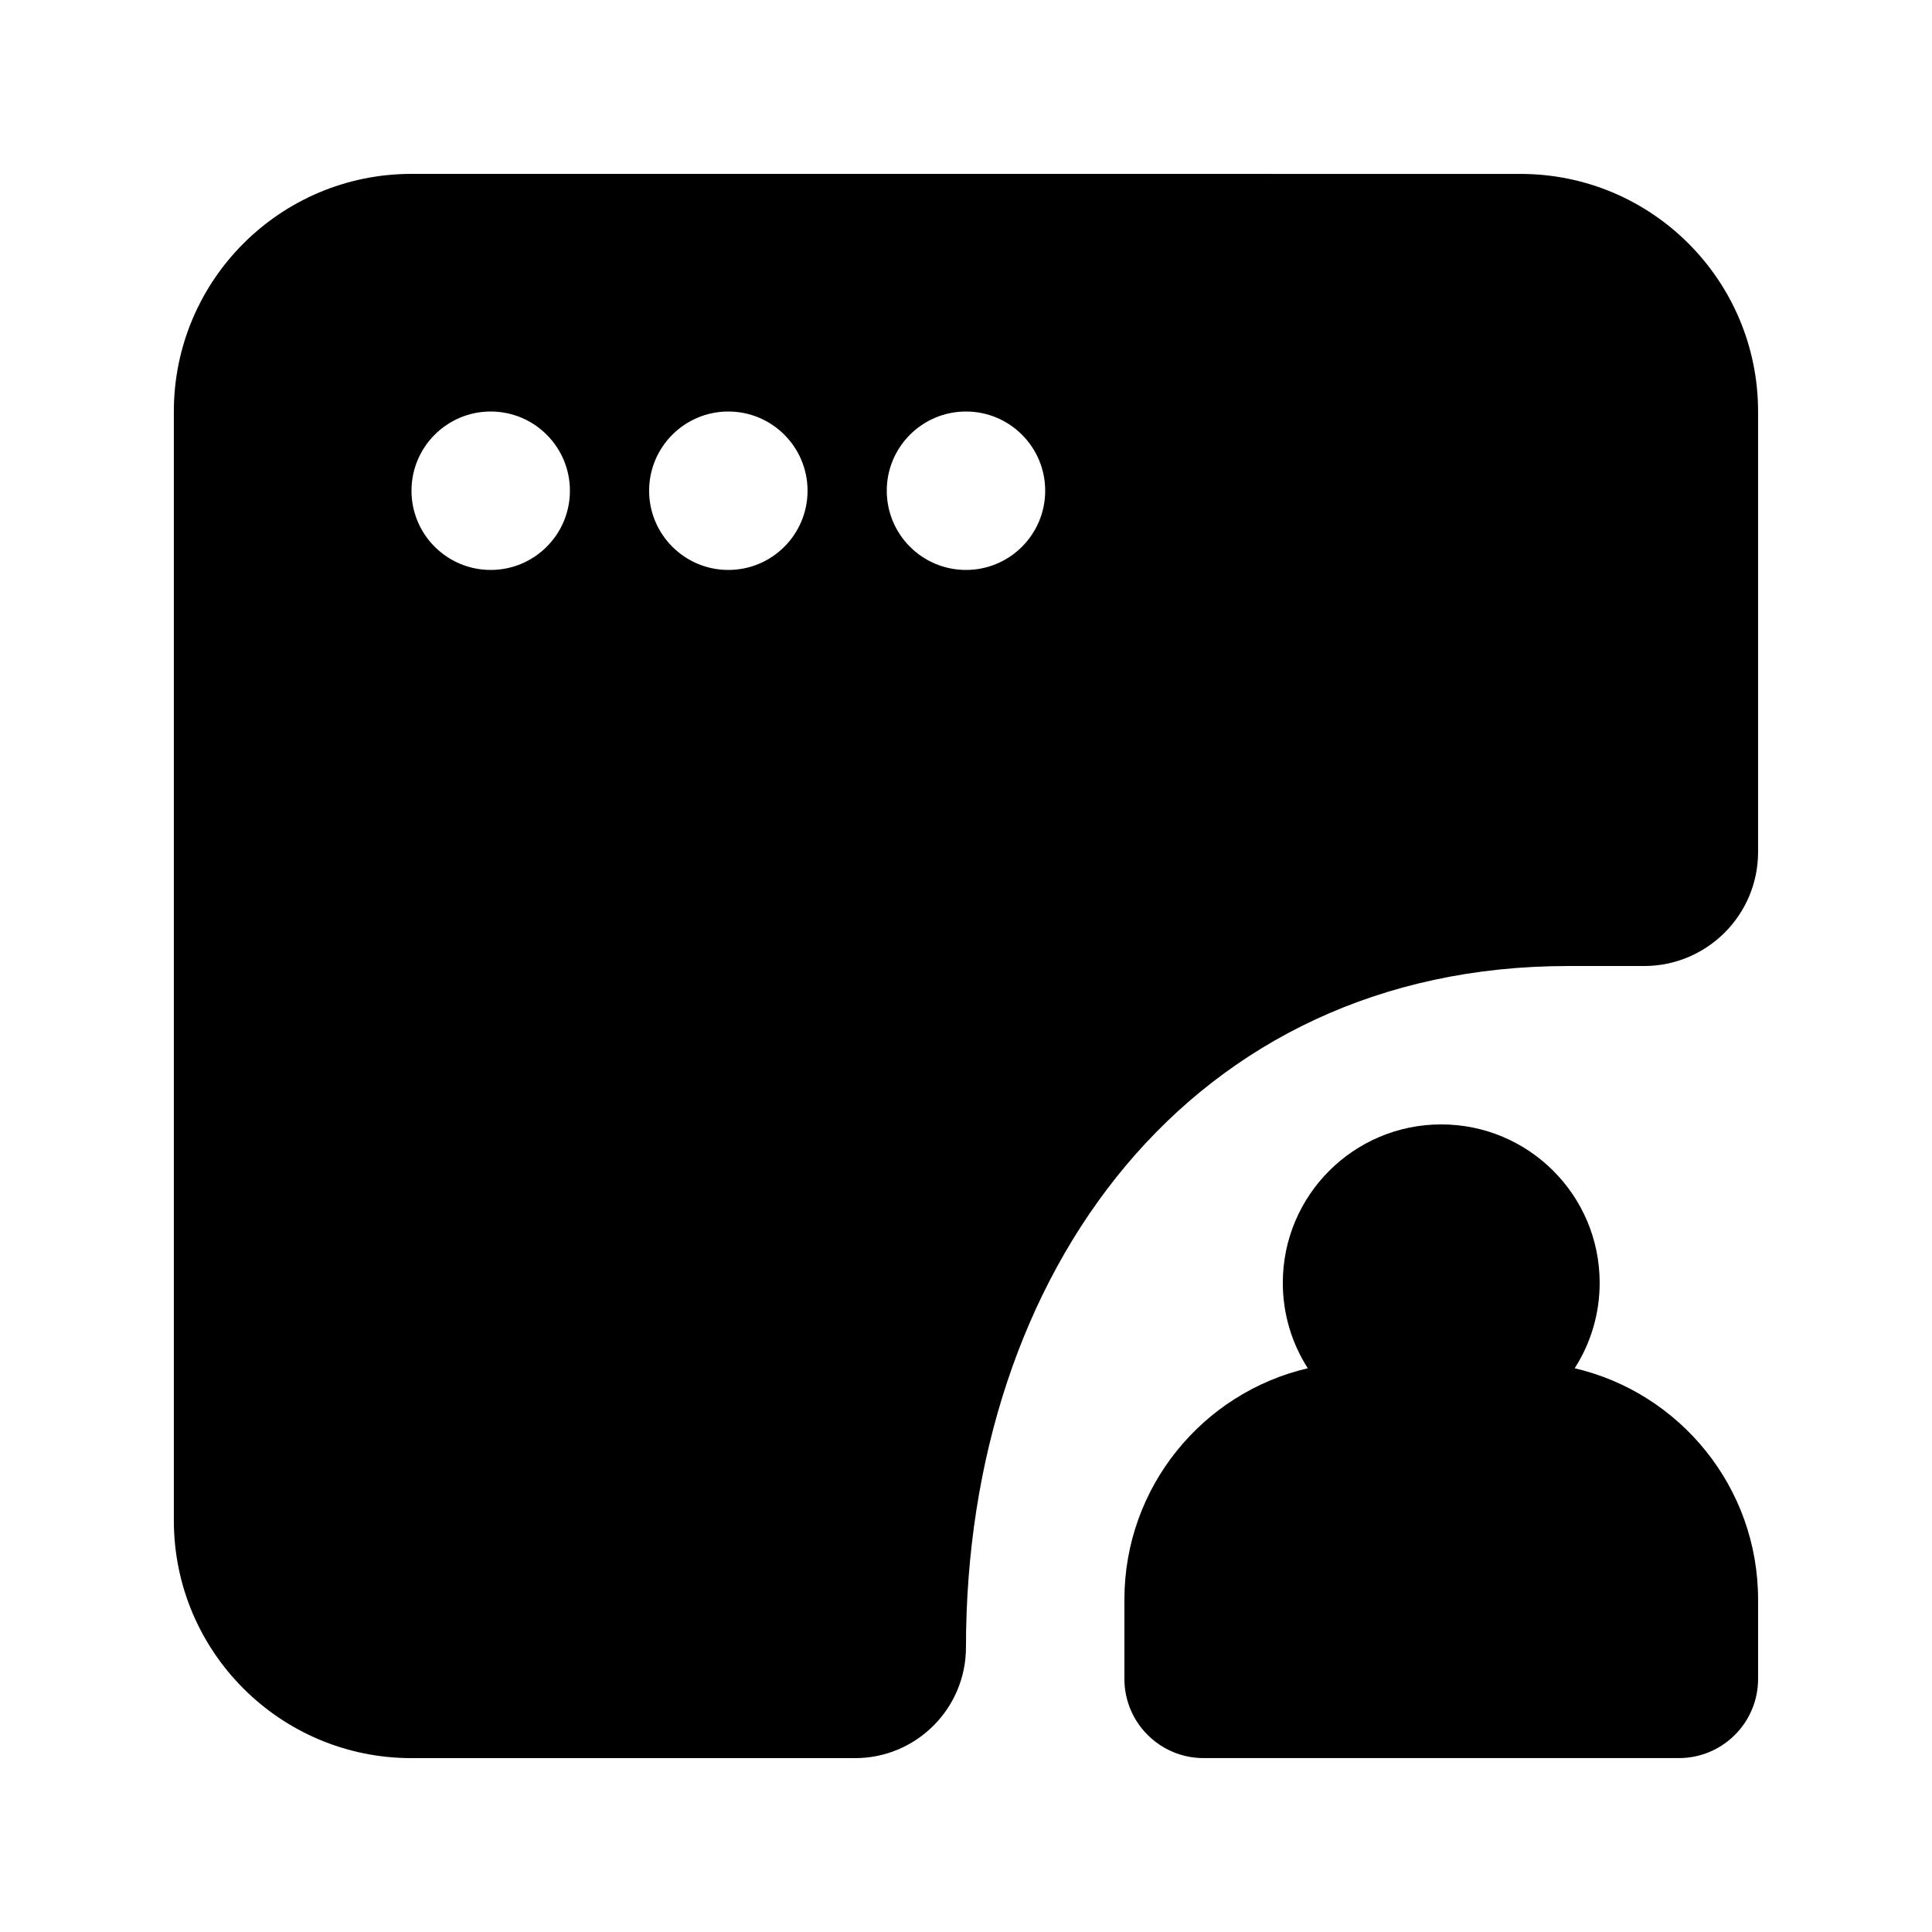 <?xml version="1.0" encoding="UTF-8"?>
<!-- Uploaded to: SVG Repo, www.svgrepo.com, Generator: SVG Repo Mixer Tools -->
<svg fill="#000000" width="800px" height="800px" version="1.1" viewBox="144 144 512 512" xmlns="http://www.w3.org/2000/svg">
 <g>
  <path d="m253.05 190.08c-34.781 0-62.977 28.195-62.977 62.977v293.89c0 34.785 28.195 62.977 62.977 62.977h117.55c16.23 0 29.391-13.156 29.391-29.387 0-99.703 59.836-180.53 159.54-180.53h20.152c16.695 0 30.227-13.535 30.227-30.23v-116.71c0-34.781-28.191-62.977-62.977-62.977zm41.984 83.969c0 11.594-9.398 20.992-20.992 20.992s-20.992-9.398-20.992-20.992 9.398-20.992 20.992-20.992 20.992 9.398 20.992 20.992zm41.984 20.992c11.594 0 20.992-9.398 20.992-20.992s-9.398-20.992-20.992-20.992-20.992 9.398-20.992 20.992 9.398 20.992 20.992 20.992zm83.969-20.992c0 11.594-9.398 20.992-20.992 20.992s-20.992-9.398-20.992-20.992 9.398-20.992 20.992-20.992 20.992 9.398 20.992 20.992z" fill-rule="evenodd"/>
  <path d="m483.96 483.96c0-23.188 18.797-41.98 41.984-41.98 23.191 0 41.984 18.793 41.984 41.98 0 8.34-2.43 16.109-6.621 22.641 27.859 6.504 48.605 31.492 48.605 61.328v20.992c0 11.594-9.398 20.992-20.992 20.992h-125.95c-11.598 0-20.992-9.398-20.992-20.992v-20.992c0-29.836 20.746-54.824 48.602-61.328-4.188-6.531-6.621-14.301-6.621-22.641z"/>
 </g>
</svg>